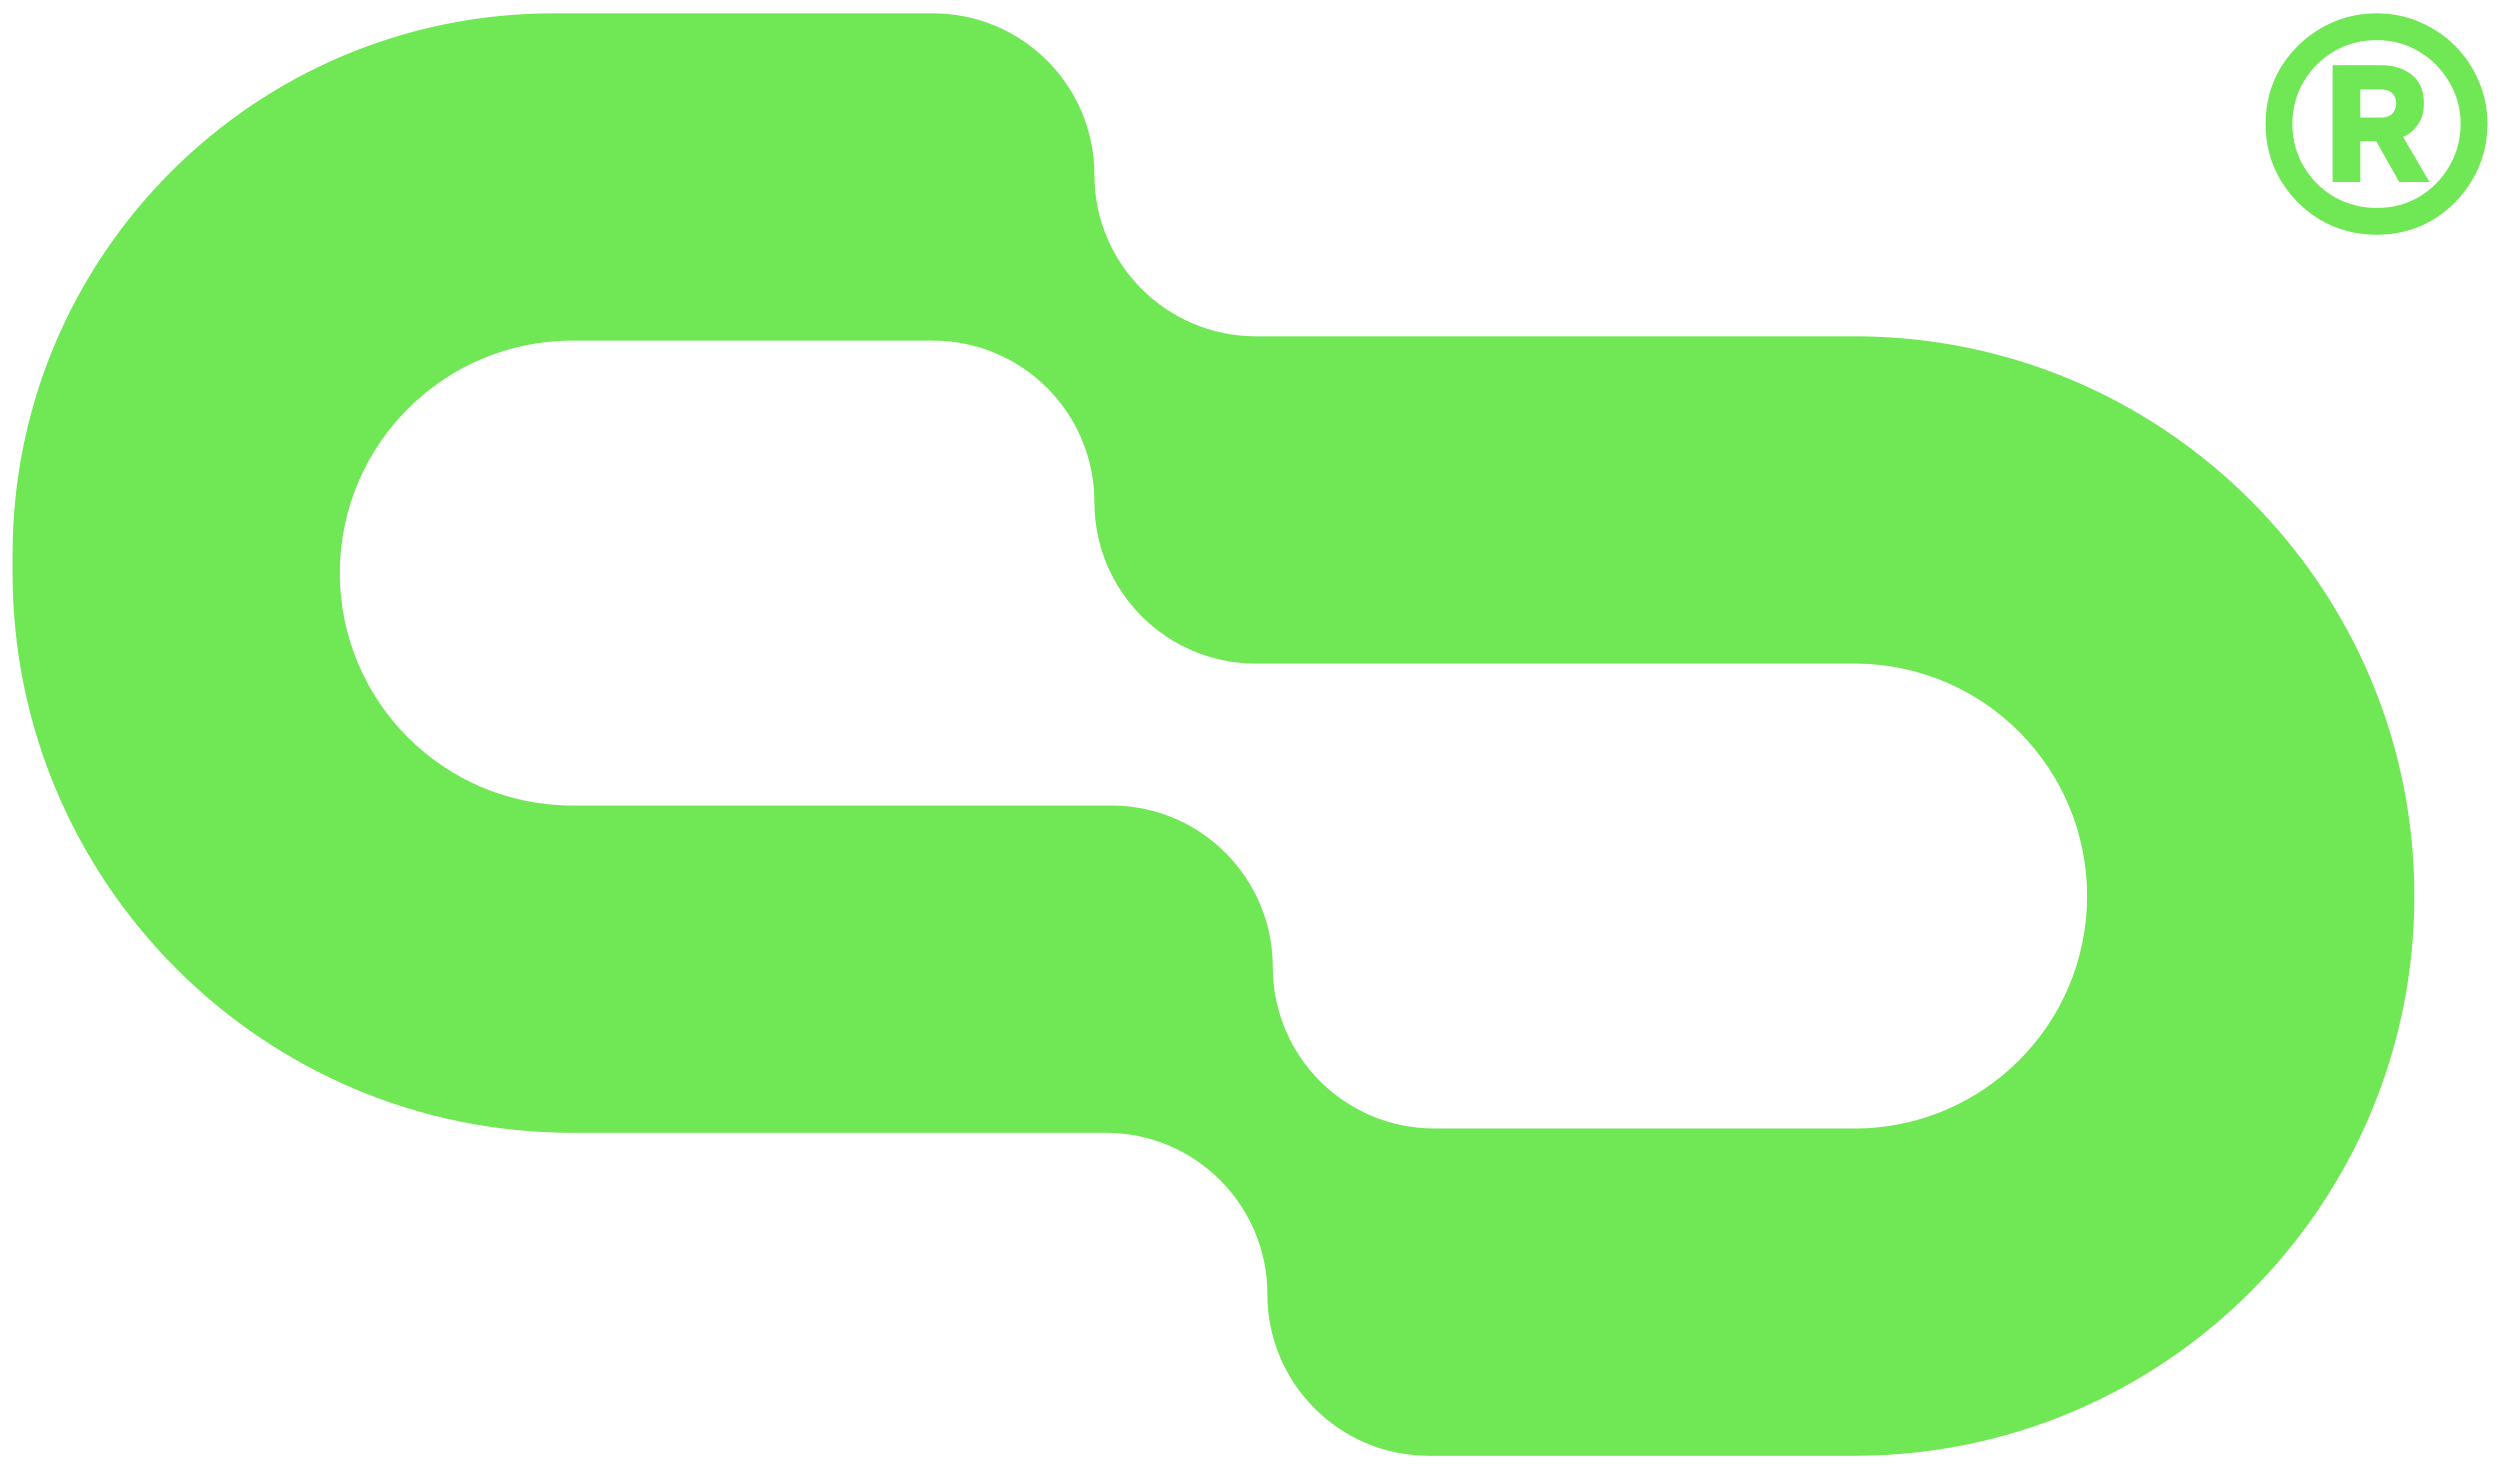<svg width="2000" height="1175" viewBox="0 0 2000 1175" fill="none" xmlns="http://www.w3.org/2000/svg">
<path fill-rule="evenodd" clip-rule="evenodd" d="M875.526 139.858C875.526 68.509 817.686 10.67 746.337 10.67H442.788C203.794 10.67 10.05 204.413 10.05 443.408V458.459C10.05 705.766 210.532 906.248 457.839 906.248H884.712C956.061 906.248 1013.9 964.087 1013.9 1035.44C1013.9 1106.79 1071.74 1164.63 1143.09 1164.63H1483.71C1731.01 1164.63 1931.5 964.143 1931.5 716.836C1931.5 469.529 1731.01 269.047 1483.71 269.047H1004.71C933.366 269.047 875.526 211.207 875.526 139.858ZM875.523 401.695C875.523 330.346 817.683 272.507 746.334 272.507H457.839C355.14 272.507 271.887 355.76 271.887 458.459C271.887 561.157 355.141 644.411 457.839 644.411H889.028C960.377 644.411 1018.22 702.25 1018.22 773.599C1018.22 844.948 1076.06 902.788 1147.41 902.788H1483.71C1586.4 902.788 1669.66 819.535 1669.66 716.836C1669.66 614.138 1586.4 530.884 1483.71 530.884H1004.71C933.363 530.884 875.523 473.044 875.523 401.695Z" fill="#70E755"/>
<path d="M1901.39 187.799C1885.01 187.799 1870.02 183.878 1856.41 176.036C1843.03 167.964 1832.31 157.239 1824.24 143.862C1816.4 130.255 1812.48 115.379 1812.48 99.234C1812.48 82.859 1816.4 67.983 1824.24 54.606C1832.31 41.229 1843.03 30.62 1856.41 22.778C1870.02 14.706 1885.01 10.67 1901.39 10.67C1913.61 10.67 1925.03 12.976 1935.64 17.589C1946.48 22.201 1955.93 28.544 1964 36.616C1972.08 44.689 1978.42 54.145 1983.03 64.985C1987.64 75.594 1989.95 87.01 1989.95 99.234C1989.95 115.379 1985.91 130.255 1977.84 143.862C1970 157.239 1959.39 167.964 1946.01 176.036C1932.64 183.878 1917.76 187.799 1901.39 187.799ZM1901.39 166.349C1913.84 166.349 1925.03 163.466 1934.94 157.701C1945.09 151.704 1953.16 143.632 1959.16 133.484C1965.39 123.105 1968.5 111.689 1968.5 99.234C1968.5 86.78 1965.39 75.479 1959.16 65.331C1953.16 55.183 1945.09 47.11 1934.94 41.114C1925.03 35.117 1913.84 32.119 1901.39 32.119C1888.7 32.119 1877.28 35.117 1867.14 41.114C1856.99 47.11 1848.92 55.183 1842.92 65.331C1836.92 75.479 1833.92 86.78 1833.92 99.234C1833.92 111.689 1836.92 122.99 1842.92 133.138C1848.92 143.286 1856.99 151.358 1867.14 157.355C1877.51 163.351 1888.93 166.349 1901.39 166.349ZM1866.1 145.592V52.184H1905.19C1914.88 52.184 1922.95 54.721 1929.41 59.795C1935.87 64.869 1939.09 72.48 1939.09 82.628C1939.09 89.317 1937.6 94.852 1934.6 99.234C1931.83 103.616 1927.79 107.076 1922.49 109.613L1943.59 145.592H1919.38L1901.04 113.072H1888.24V145.592H1866.1ZM1888.24 94.045H1905.19C1908.88 94.045 1911.76 93.007 1913.84 90.931C1915.92 88.625 1916.95 85.857 1916.95 82.628C1916.95 79.399 1915.92 76.747 1913.84 74.671C1911.76 72.596 1908.88 71.558 1905.19 71.558H1888.24V94.045Z" fill="#70E755"/>
</svg>
